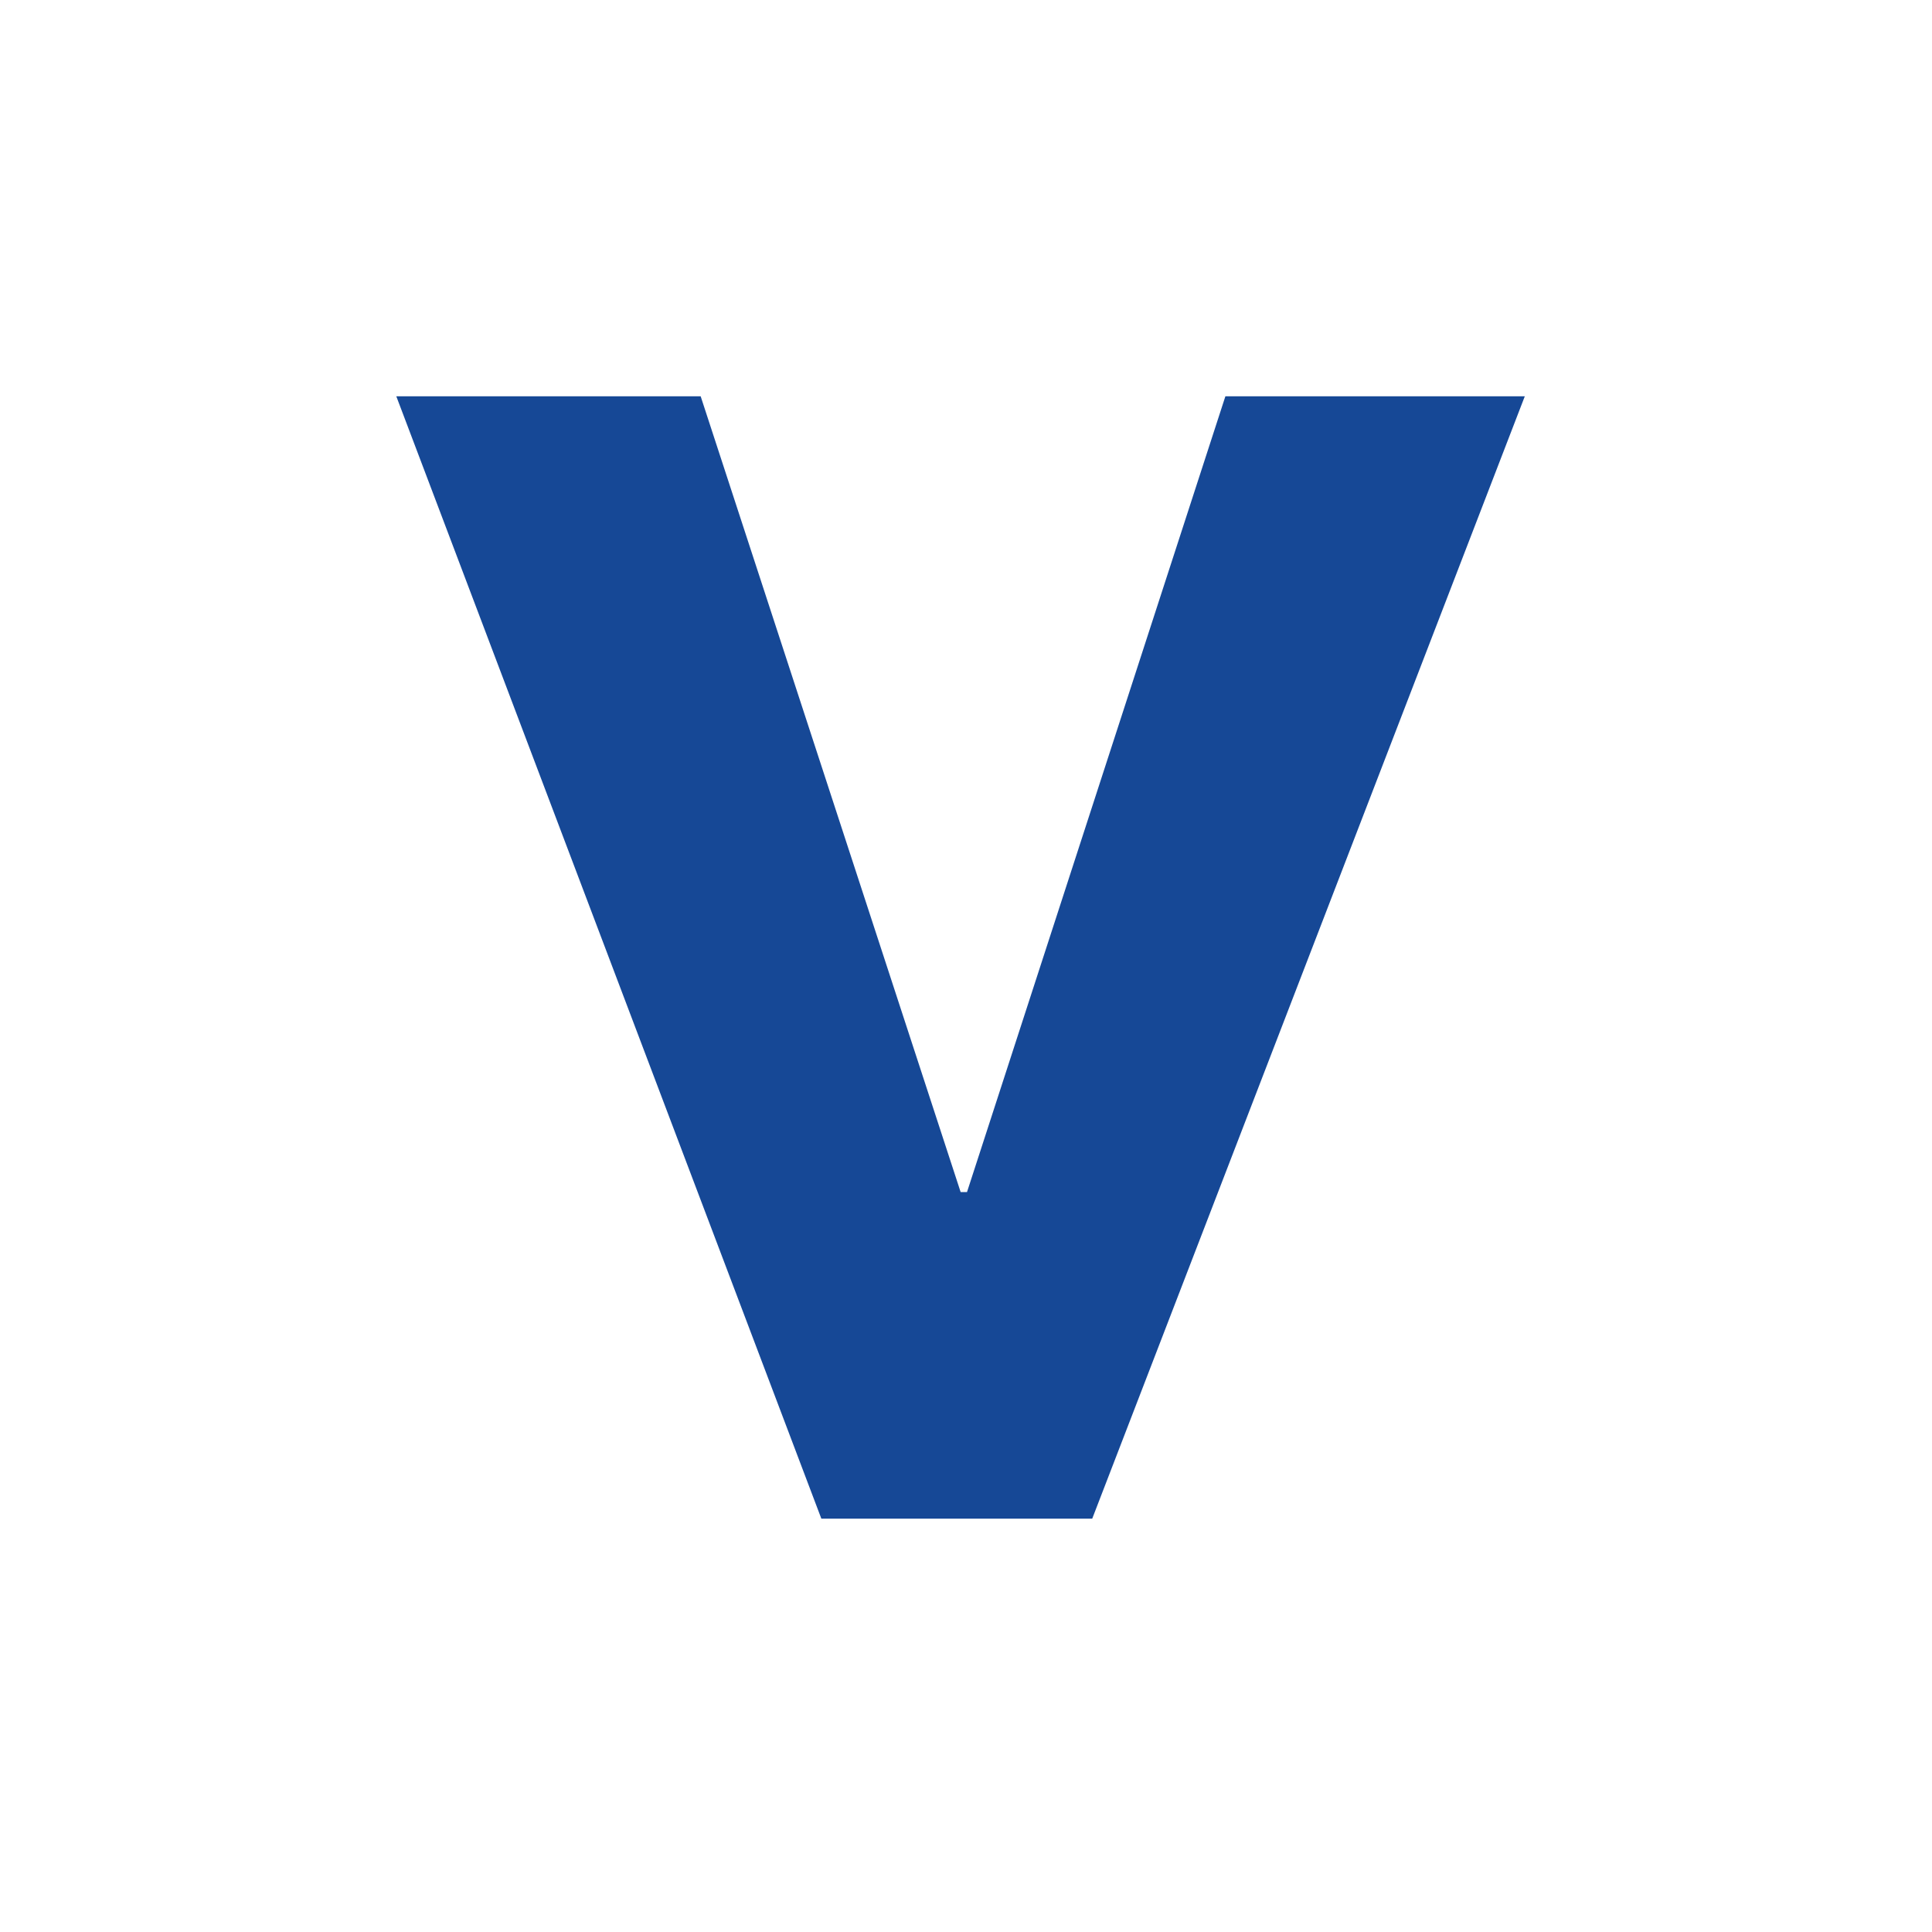<svg xmlns="http://www.w3.org/2000/svg" xmlns:xlink="http://www.w3.org/1999/xlink" width="39" height="39" viewBox="0 0 39 39"><rect x="0" y="0" width="39" height="39" fill="#808080" stroke="none"/><defs><clipPath id="b"><rect width="39" height="39"/></clipPath></defs><g id="a" clip-path="url(#b)"><rect width="39" height="39" fill="#fff"/><rect width="39" height="39" rx="3" fill="#fff"/><path d="M13.568,0,22.3-22.656H16.256L11.04-6.592h-.128L5.664-22.656H-.48L8.1,0Z" transform="translate(8.48 30.656)" fill="#164896"/></g></svg>